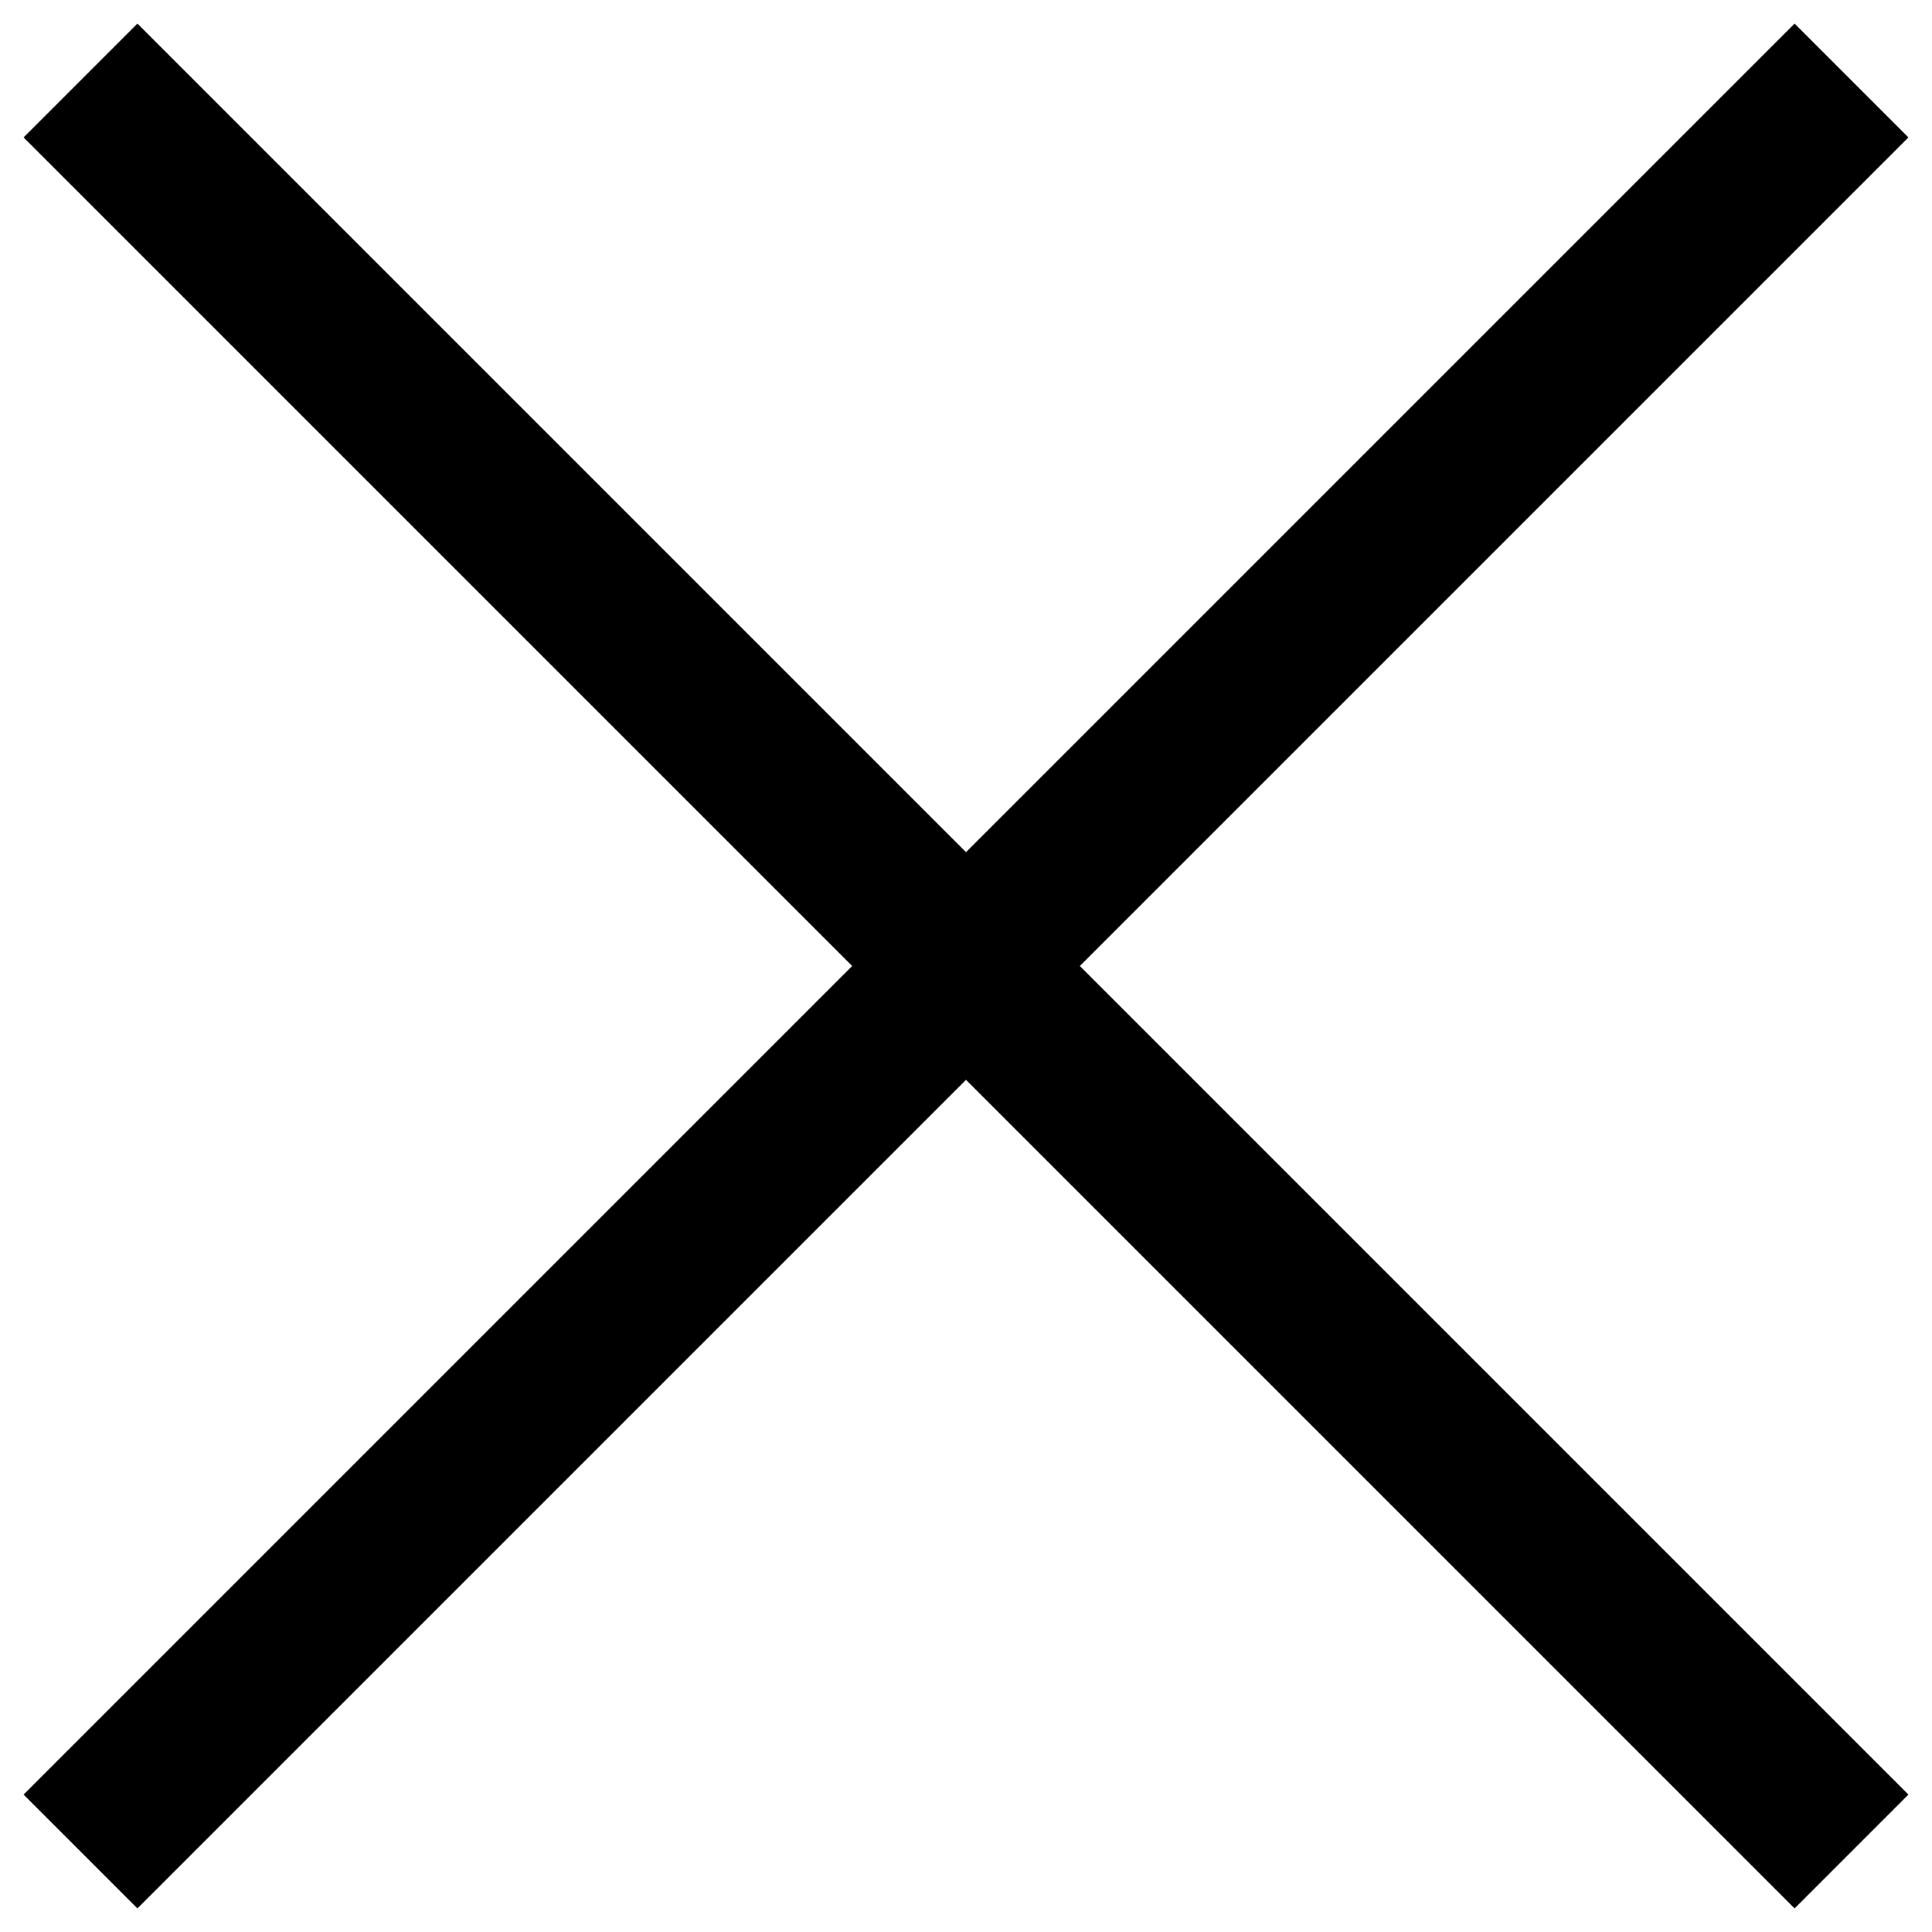 <svg xmlns="http://www.w3.org/2000/svg" width="24" height="24" viewBox="0 0 24 24">
    <line fill="#435e7b" stroke="currentColor" stroke-width="2" x1="1" y1="1" x2="23" y2="23"/>
    <line fill="#435e7b" stroke="currentColor" stroke-width="2" x1="1" y1="23" x2="23" y2="1"/>
</svg>
